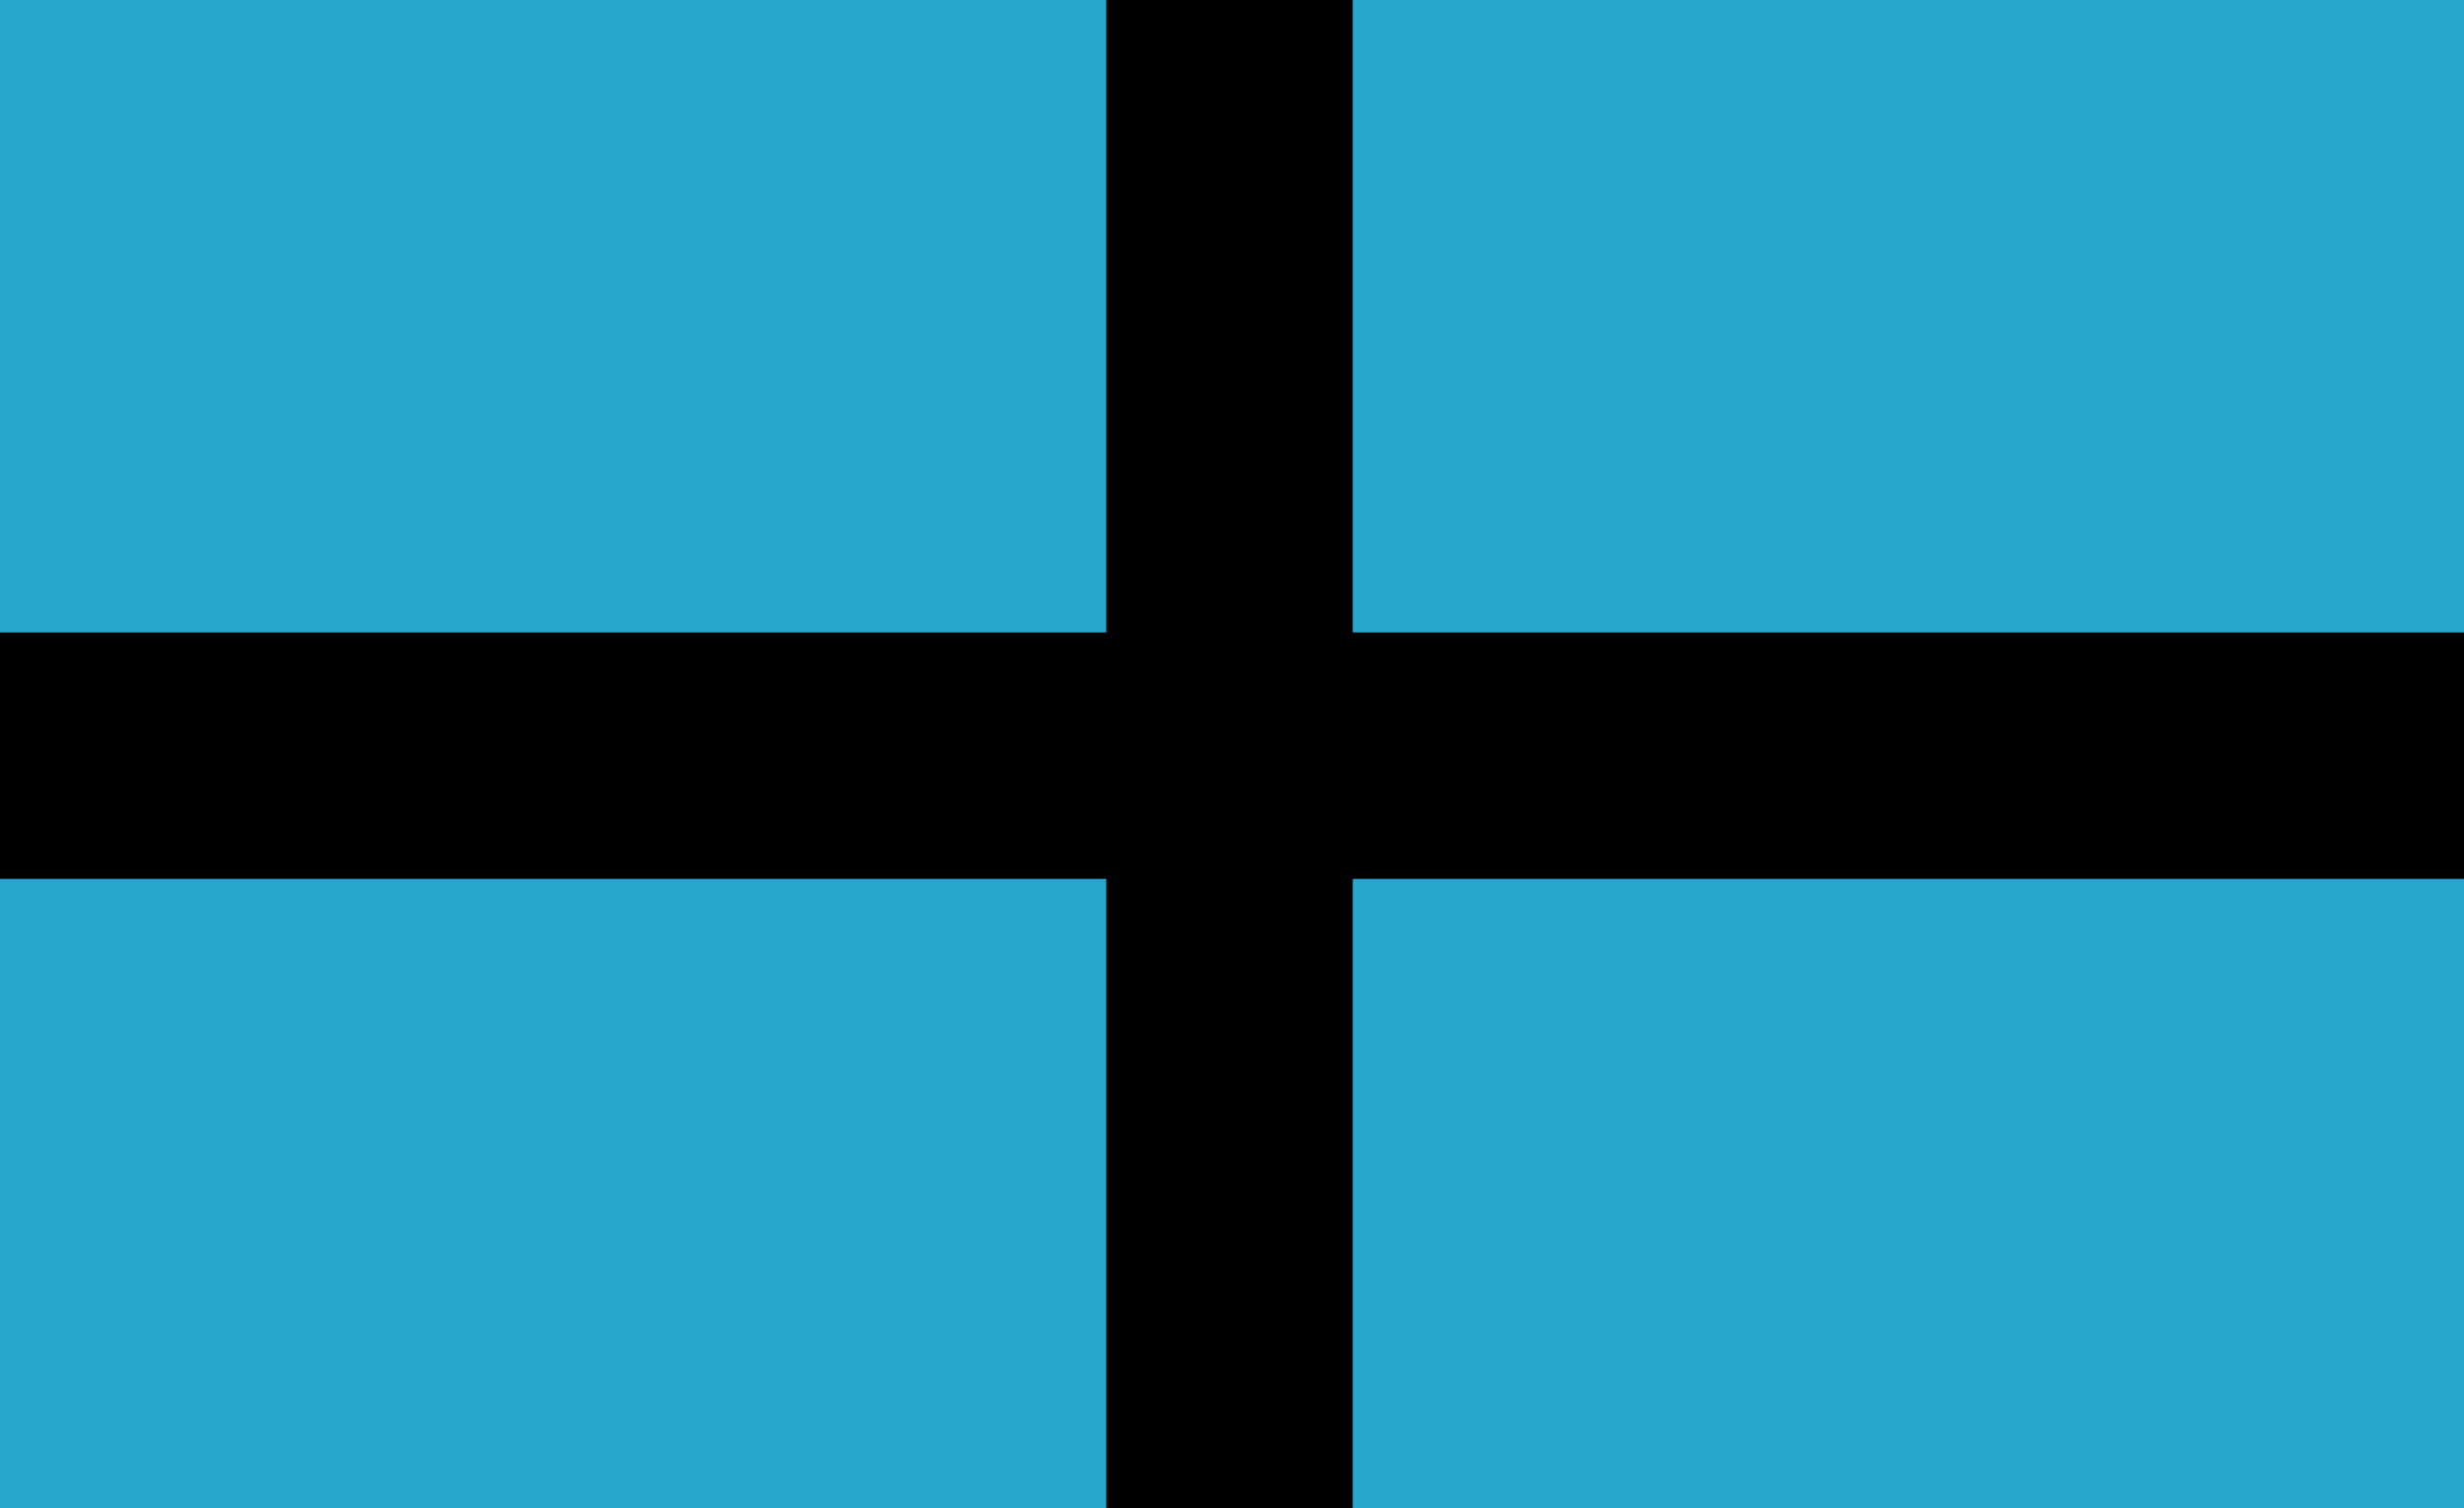 <?xml version="1.0" encoding="UTF-8"?>
<!-- Generated by Pixelmator Pro 3.4.3 -->
<svg width="990" height="606" viewBox="0 0 990 606" xmlns="http://www.w3.org/2000/svg">
    <path id="Path" fill="#26a6cb" stroke="none" d="M 0 -0.771 L 990 -0.771 L 990 606 L 0 606 Z"/>
    <path id="path2" fill="#000000" stroke="none" d="M 444.5 650.115 L 444.5 353.115 L -99 353.115 L -99 254.115 L 444.5 254.115 L 444.5 -42.885 L 543.5 -42.885 L 543.5 254.115 L 1089 254.115 L 1089 353.115 L 543.5 353.115 L 543.5 650.115 L 444.5 650.115 Z"/>
</svg>
